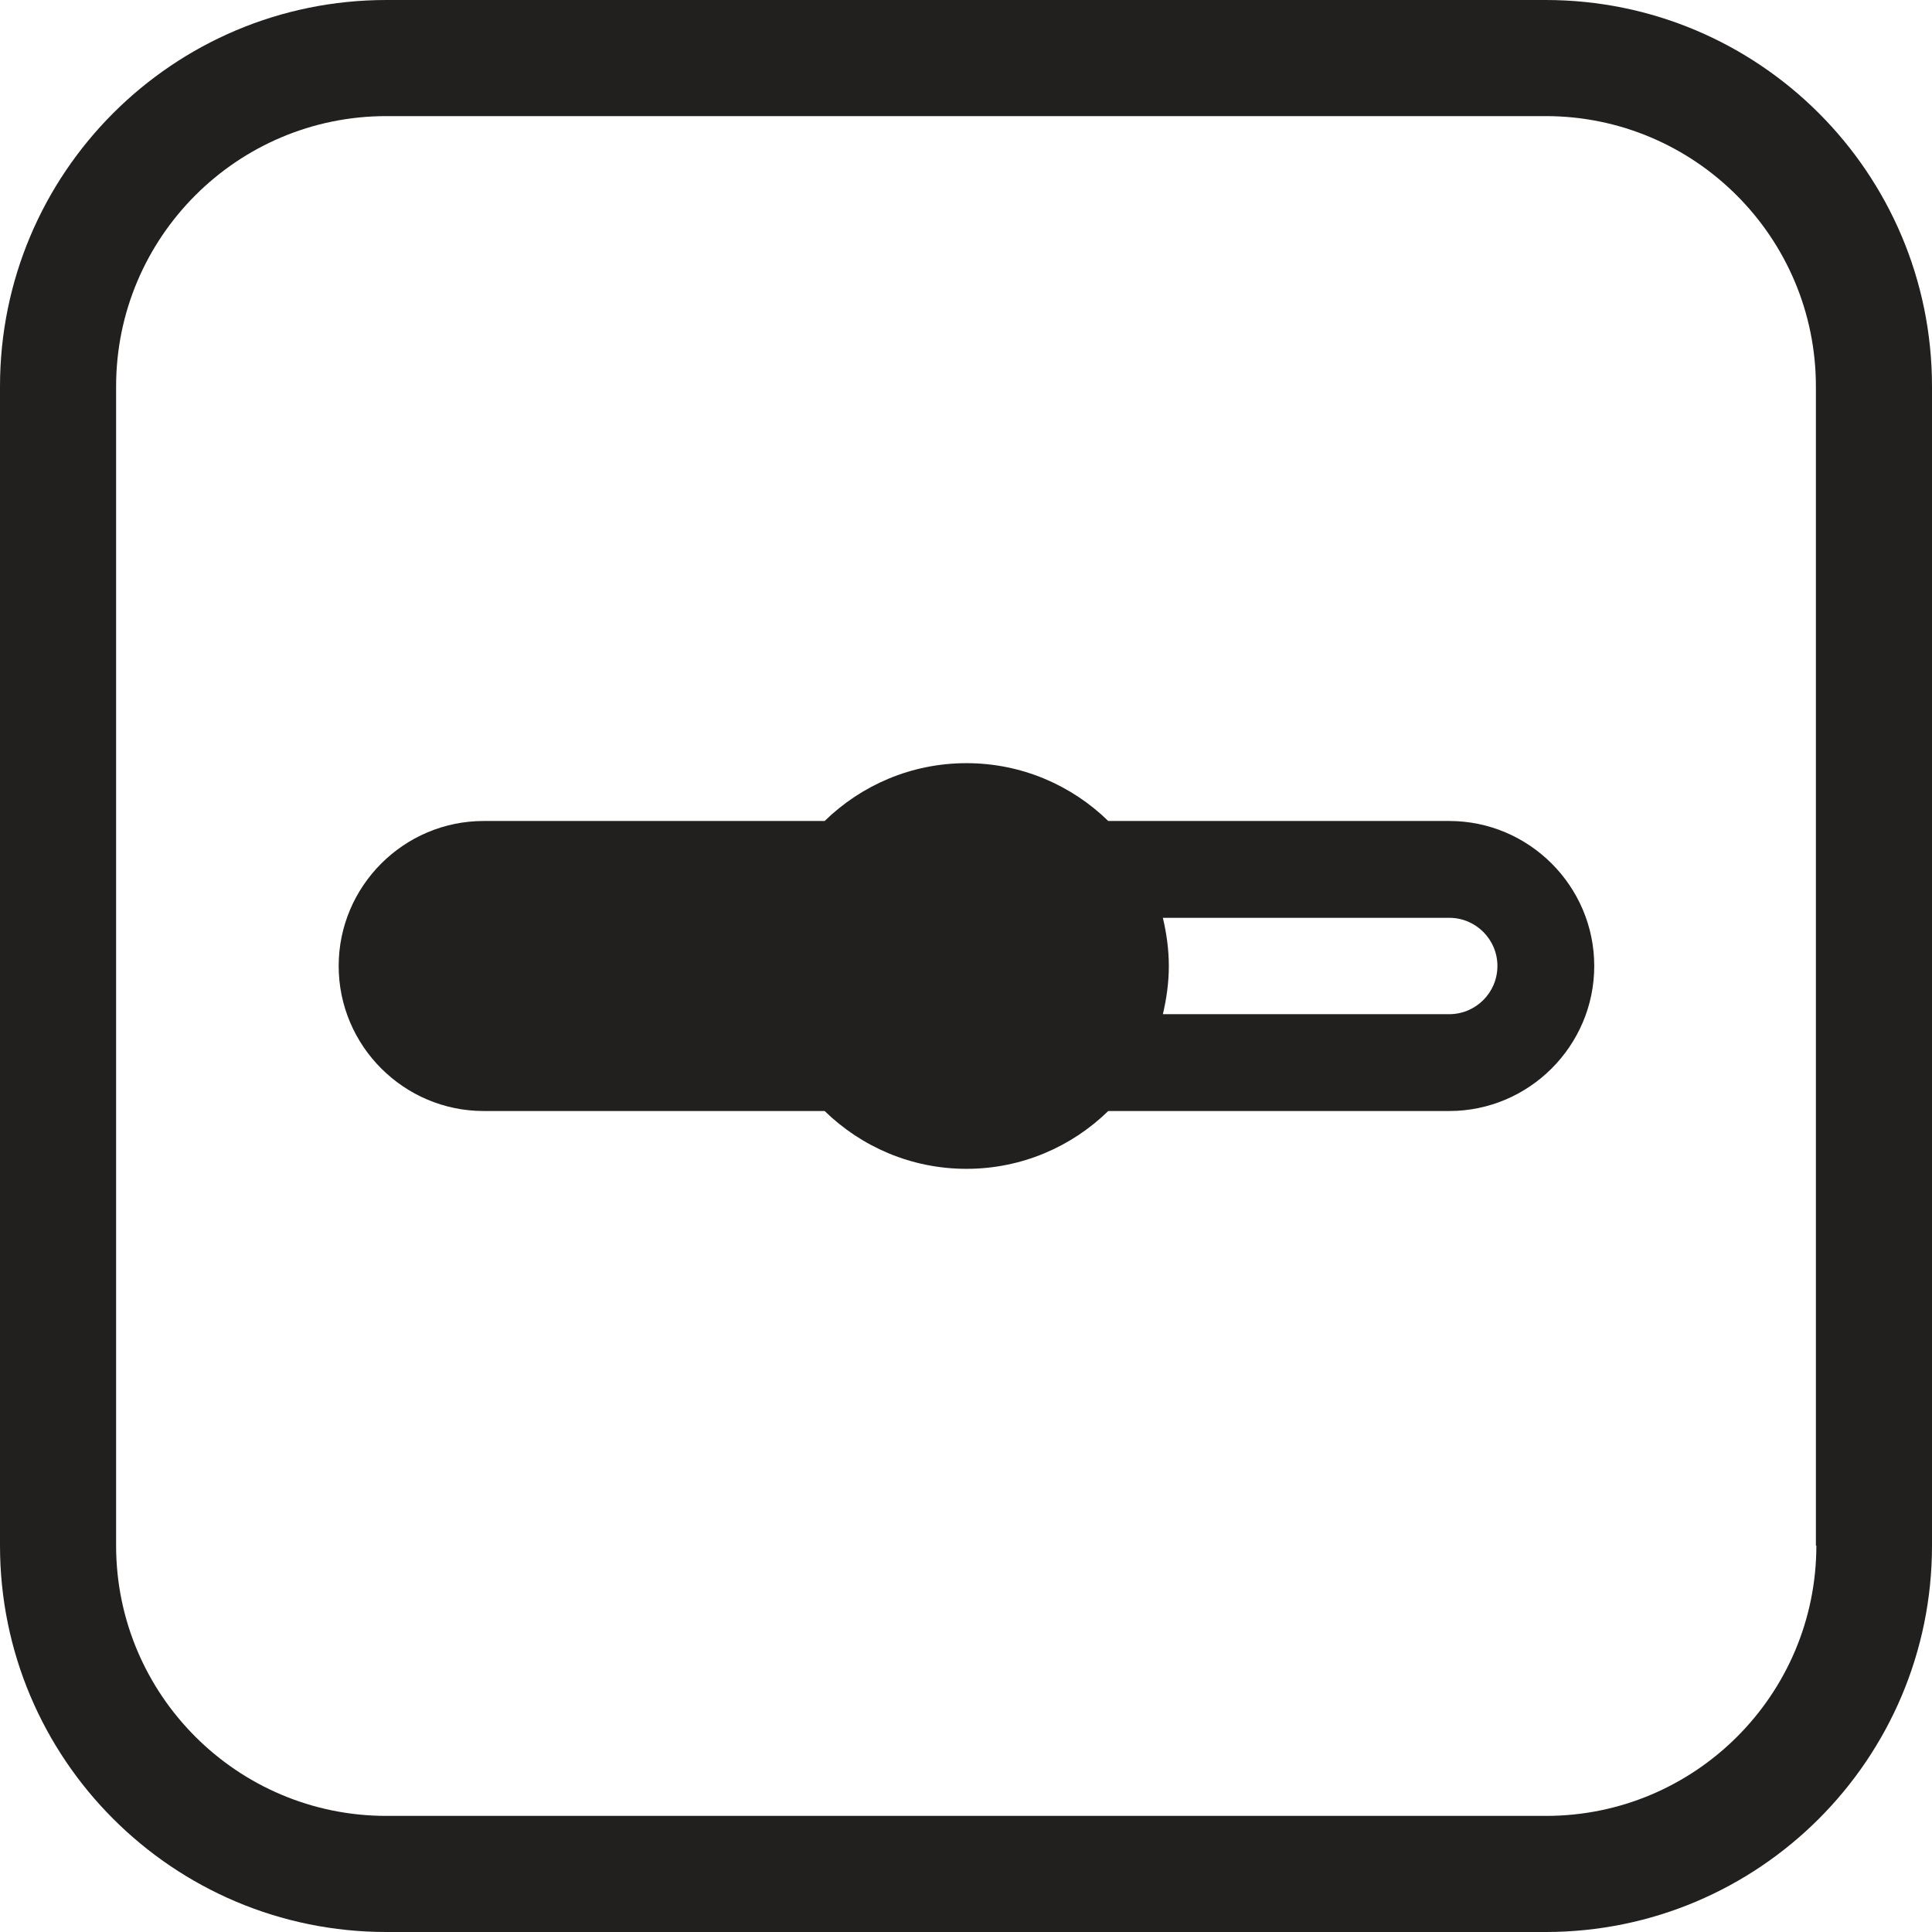 <?xml version="1.0" encoding="UTF-8"?>
<svg id="Layer_2" data-name="Layer 2" xmlns="http://www.w3.org/2000/svg" viewBox="0 0 42.1 42.1">
  <defs>
    <style>
      .cls-1 {
        fill: #221f1f;
      }
    </style>
  </defs>
  <g id="Layer_1-2" data-name="Layer 1">
    <g>
      <path class="cls-1" d="M33.68,0H8.42C3.77,0,0,3.77,0,8.42v25.26c0,4.65,3.77,8.42,8.42,8.42h25.26c4.65,0,8.42-3.77,8.42-8.42V8.42c0-4.65-3.77-8.42-8.42-8.42ZM39.58,33.68c0,3.25-2.64,5.89-5.89,5.89H8.42c-3.25,0-5.89-2.64-5.89-5.89V8.42c0-3.25,2.64-5.89,5.89-5.89h25.26c3.25,0,5.89,2.64,5.89,5.89v25.26Z"/>
      <path class="cls-1" d="M31.58,17.89h-7.43c-.8-.78-1.89-1.26-3.09-1.26s-2.29.48-3.09,1.26h-7.43c-1.74,0-3.16,1.42-3.16,3.16s1.42,3.16,3.16,3.16h7.43c.8.78,1.89,1.26,3.09,1.26s2.29-.48,3.09-1.26h7.43c1.74,0,3.16-1.42,3.16-3.16s-1.42-3.16-3.16-3.16ZM31.58,22.1h-6.24c.08-.34.13-.69.13-1.05s-.05-.71-.13-1.05h6.24c.58,0,1.05.47,1.05,1.05s-.47,1.05-1.05,1.05Z"/>
    </g>
  </g>
</svg>